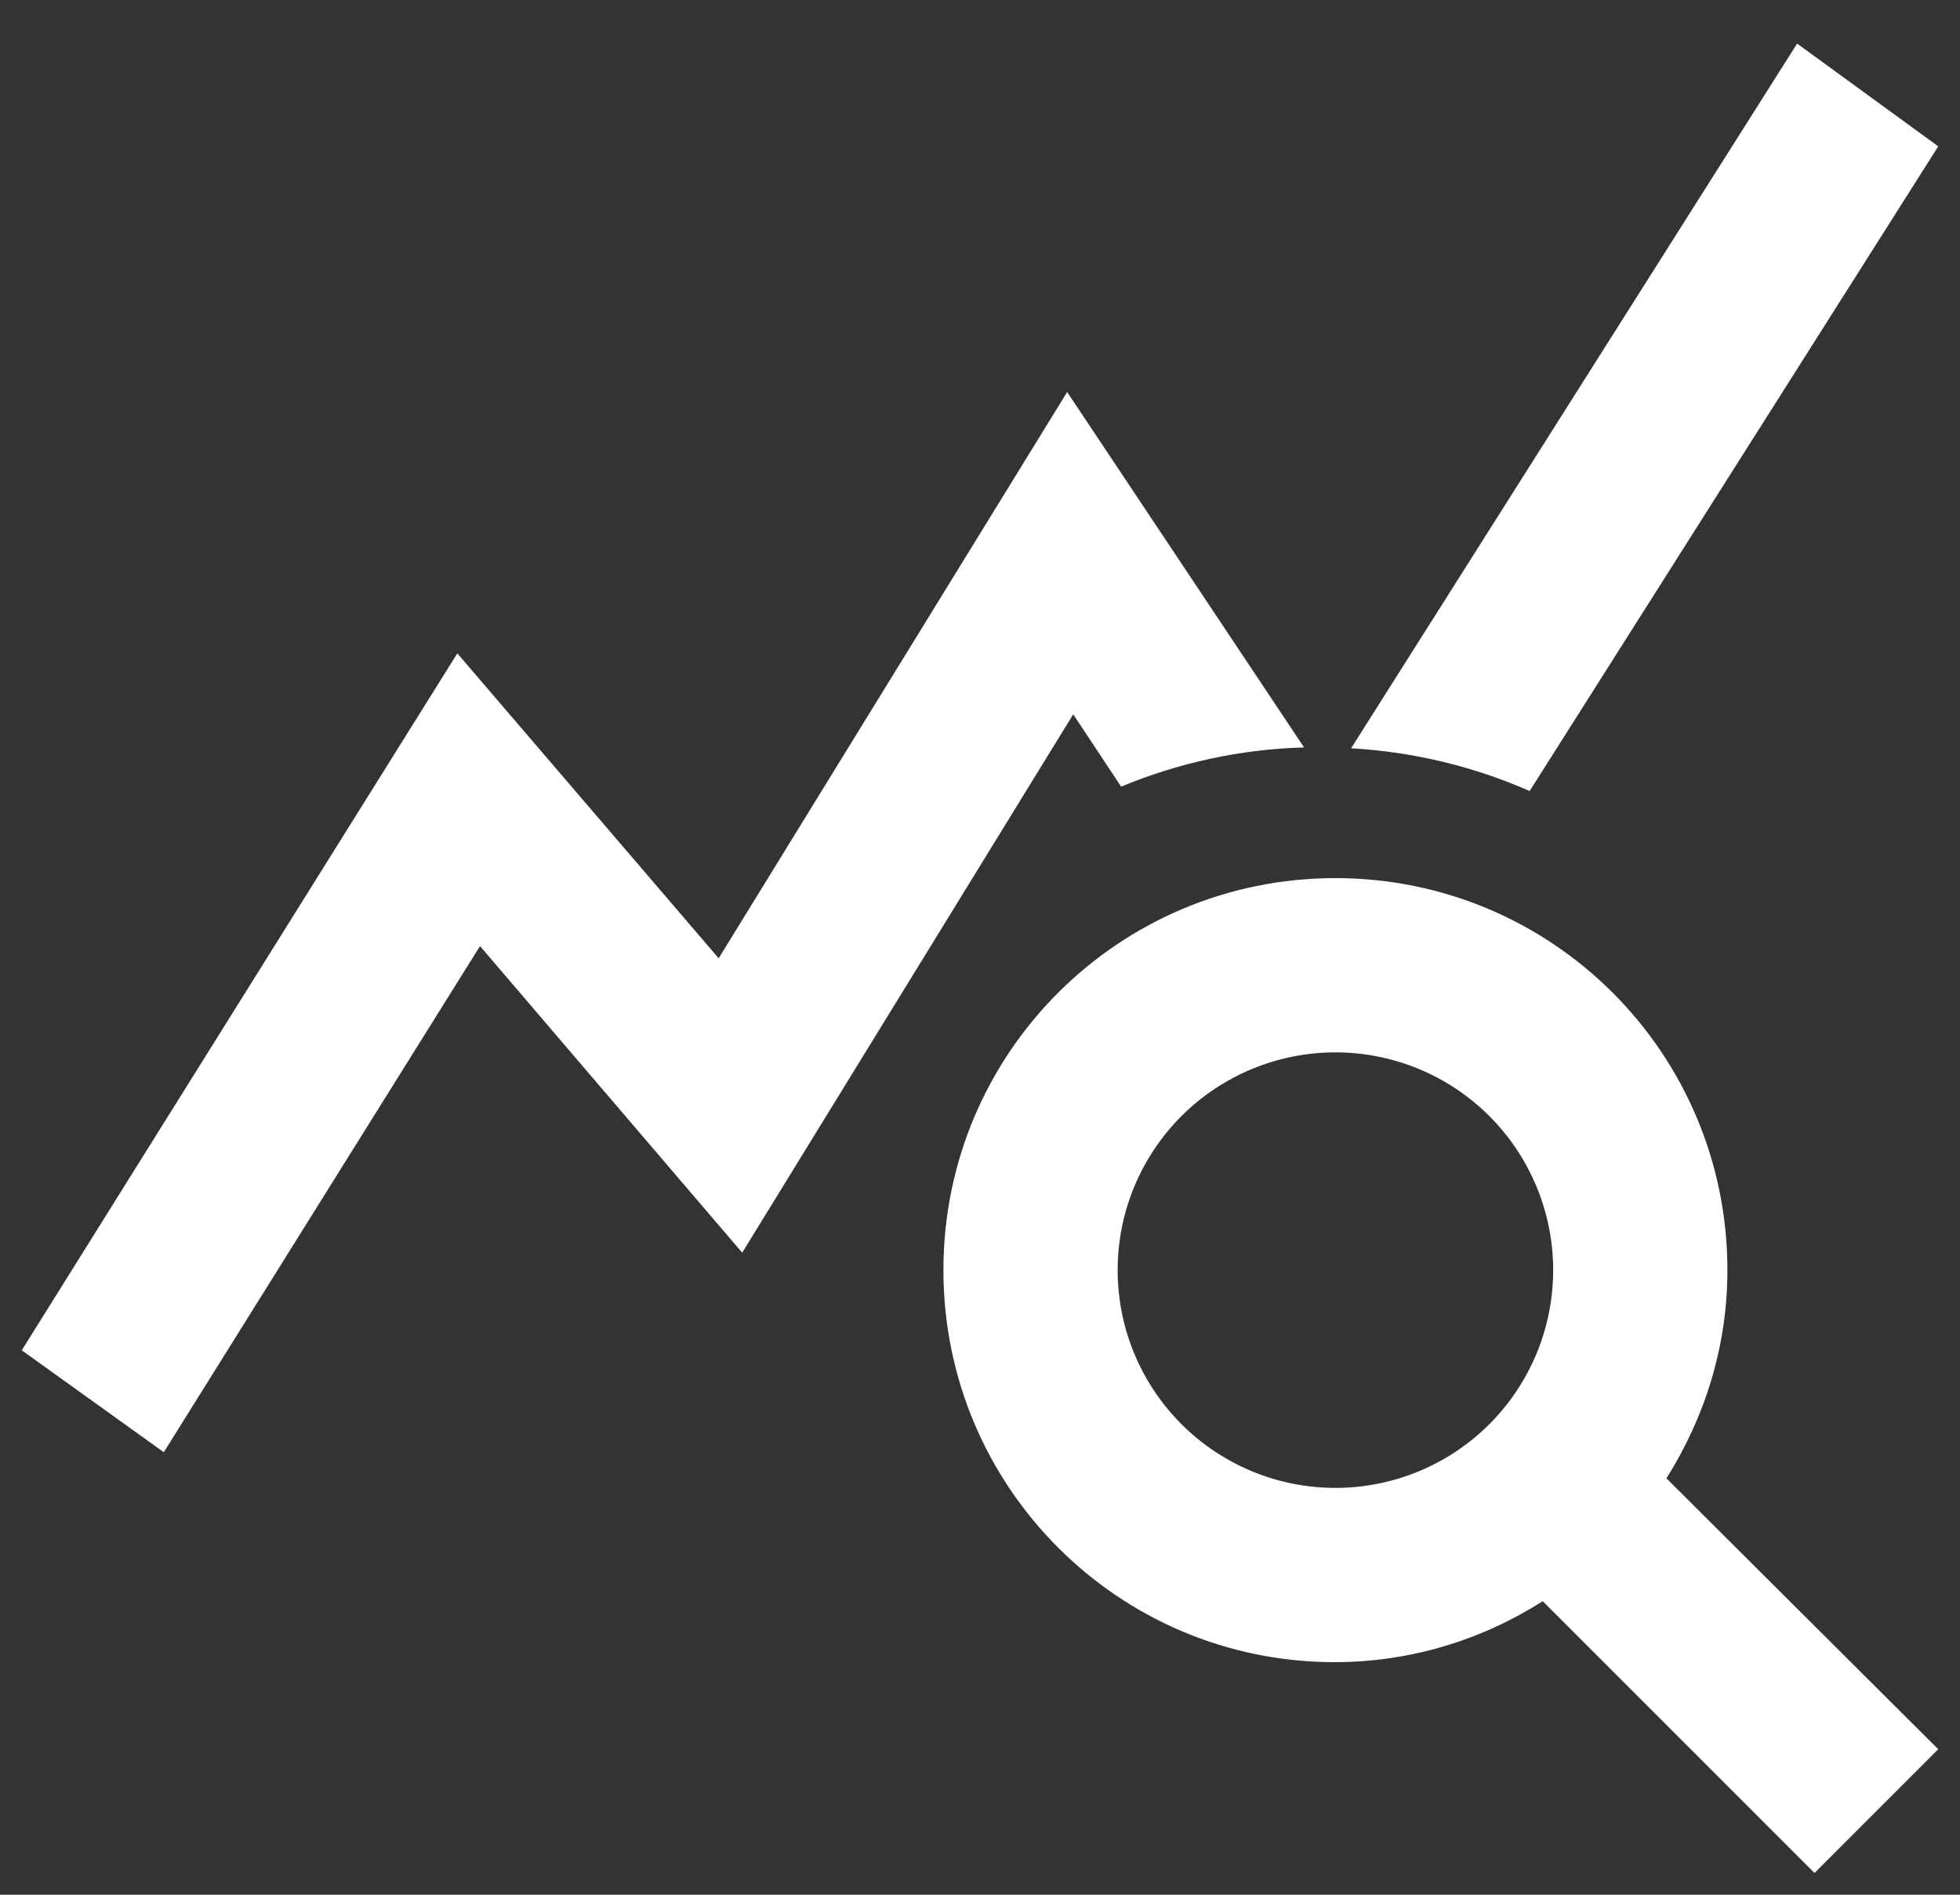 <svg width="30" height="29" viewBox="0 0 30 29" fill="none" xmlns="http://www.w3.org/2000/svg">
<rect x="0" y="0" width="30" height="29" fill="#333333" stroke="none"/>
<path d="M25.507 22.627C26.093 21.693 26.44 20.613 26.44 19.44C26.44 16.12 23.76 13.44 20.44 13.44C17.12 13.44 14.44 16.12 14.44 19.44C14.44 22.76 17.12 25.44 20.427 25.44C21.6 25.44 22.694 25.093 23.613 24.507L27.773 28.667L29.667 26.773L25.507 22.627ZM20.44 22.773C19.556 22.773 18.708 22.422 18.083 21.797C17.458 21.172 17.107 20.324 17.107 19.44C17.107 18.556 17.458 17.708 18.083 17.083C18.708 16.458 19.556 16.107 20.44 16.107C21.324 16.107 22.172 16.458 22.797 17.083C23.422 17.708 23.773 18.556 23.773 19.44C23.773 20.324 23.422 21.172 22.797 21.797C22.172 22.422 21.324 22.773 20.44 22.773ZM19.96 11.44C18.974 11.467 18.027 11.68 17.16 12.04L16.427 10.933L11.36 19.173L7.347 14.48L2.507 22.227L0.333 20.667L7 10L11 14.667L16.334 6L19.96 11.44ZM23.413 12.107C22.56 11.733 21.64 11.507 20.68 11.453L27.507 0.667L29.667 2.24L23.413 12.107Z" fill="white"/>
</svg>
